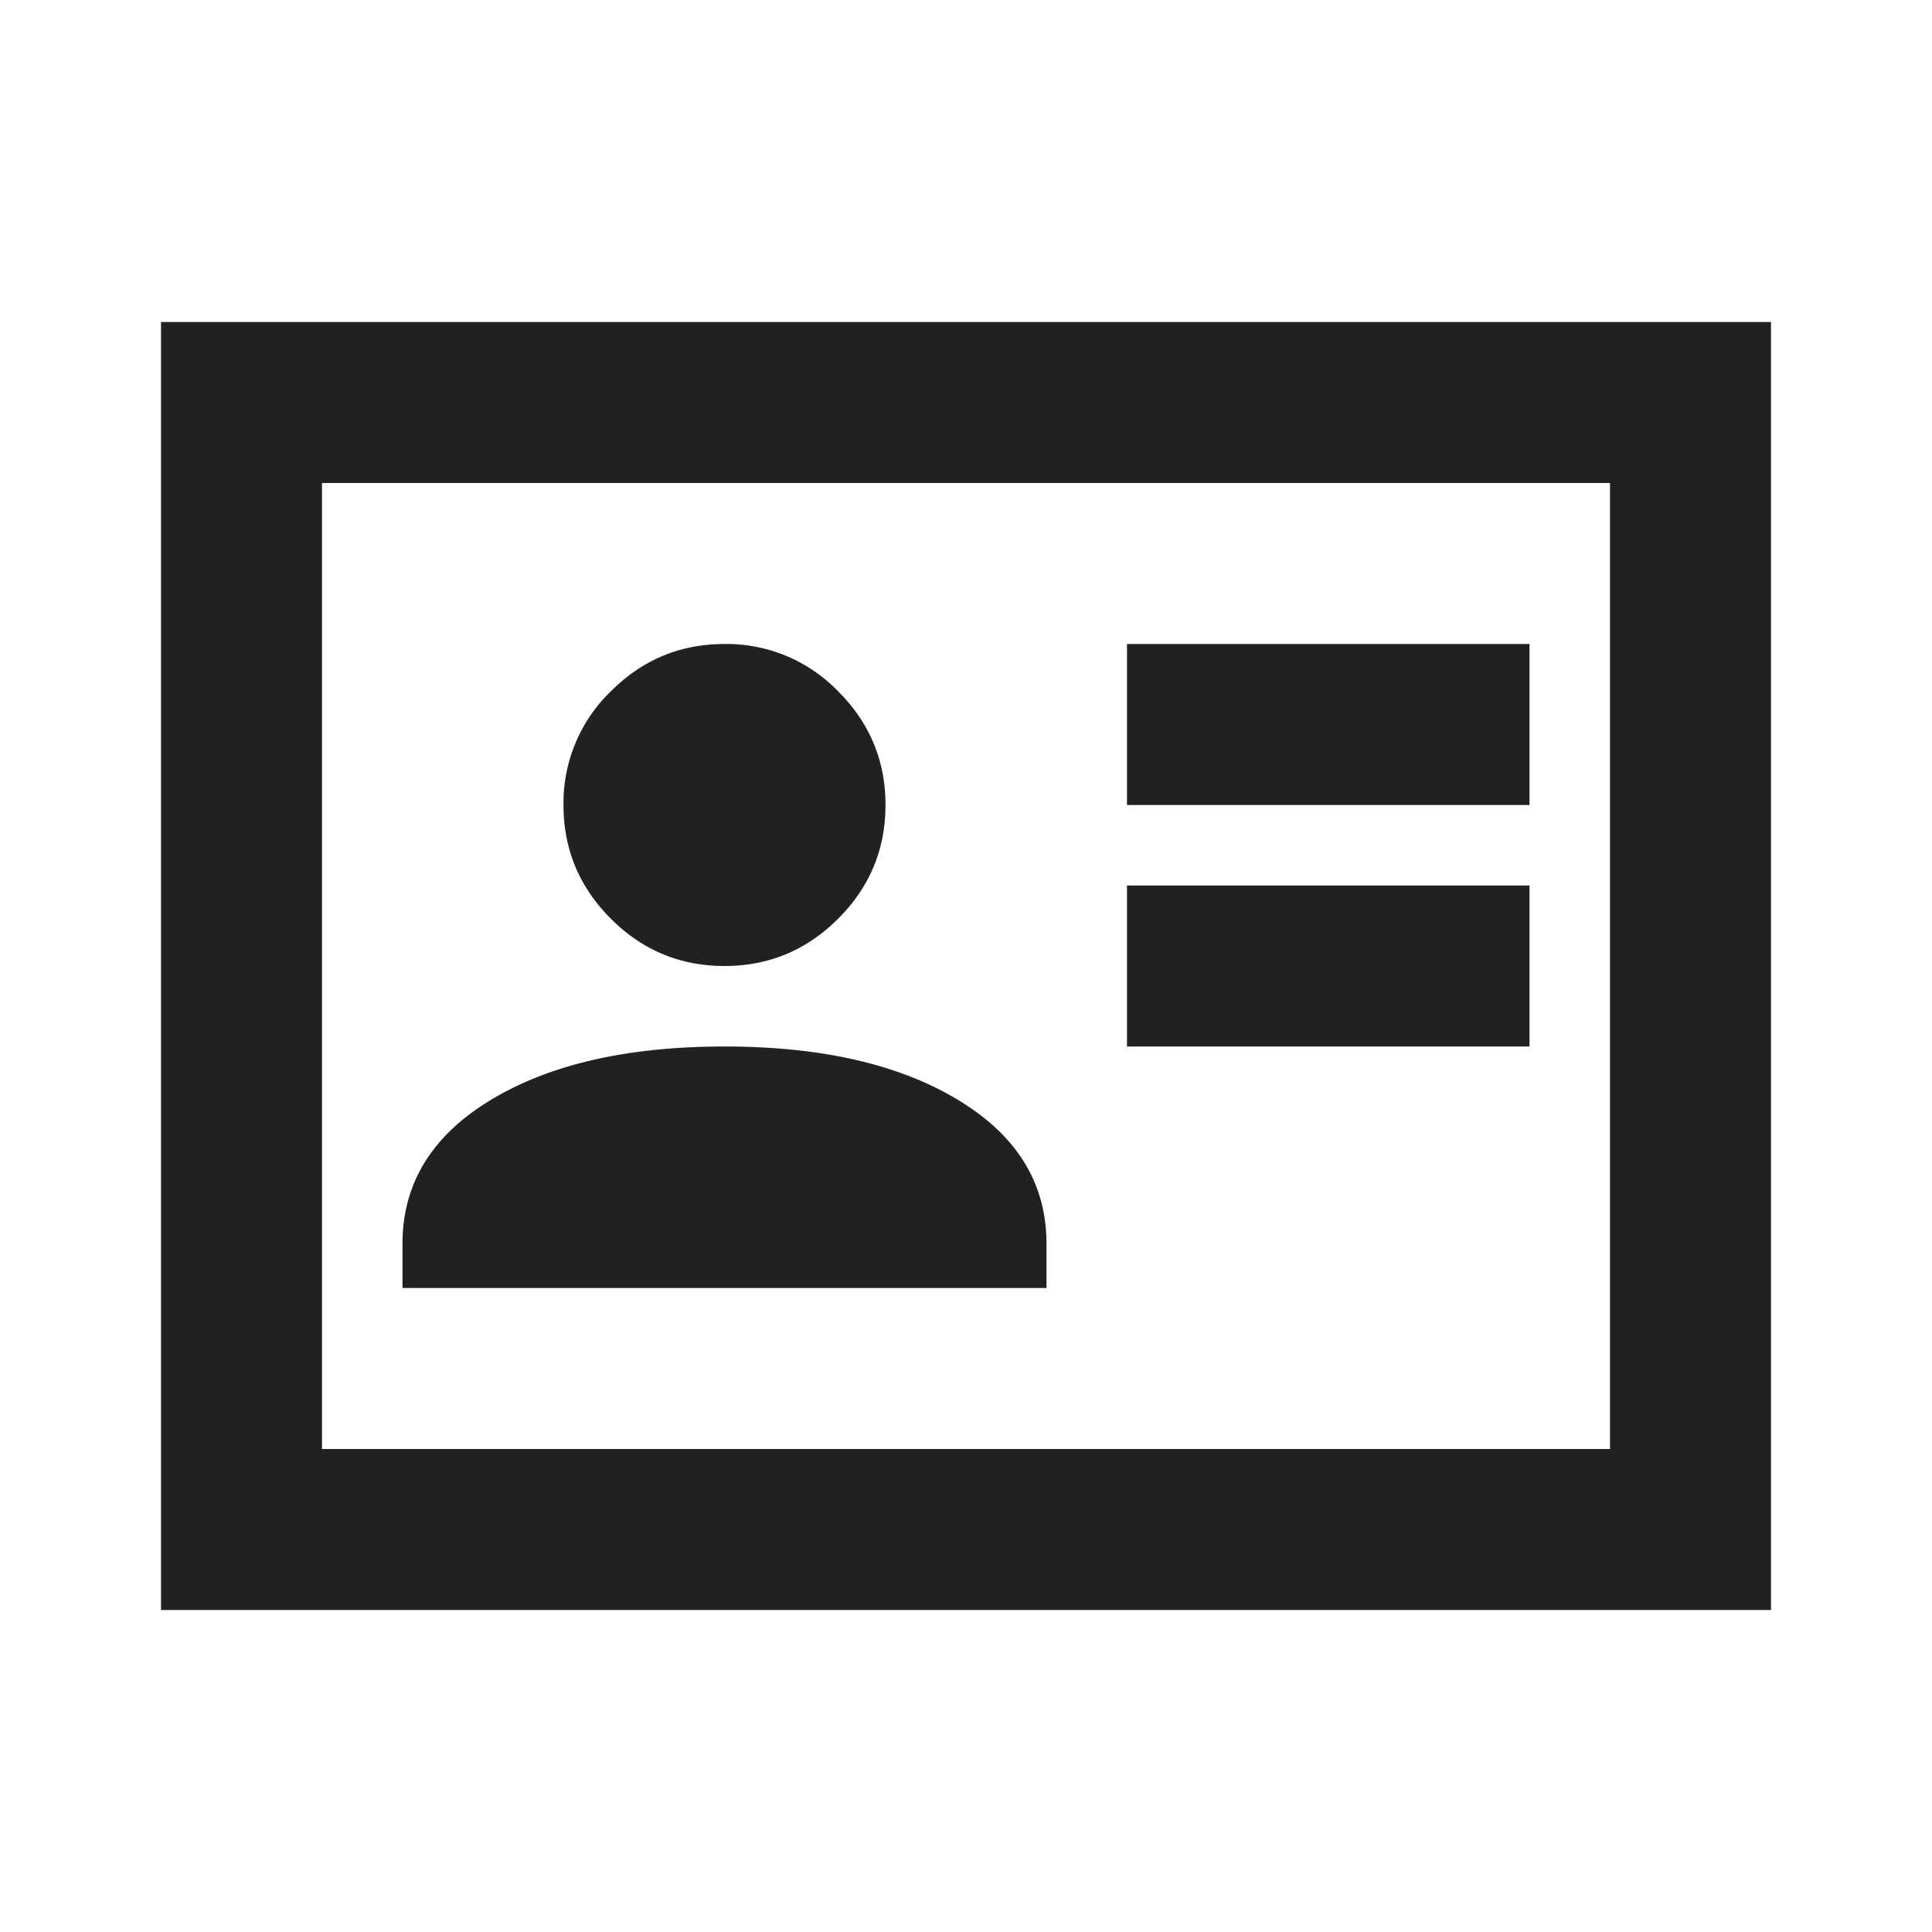 <svg width="24" height="24" fill="none" xmlns="http://www.w3.org/2000/svg"><path d="M14 13h5v-2h-5v2zm0-3h5V8h-5v2zm-9 6h8v-.55c0-.75-.367-1.346-1.1-1.787C11.167 13.22 10.2 13 9 13s-2.167.22-2.9.662C5.367 14.104 5 14.7 5 15.45V16zm4-4c.55 0 1.02-.196 1.412-.588.392-.391.588-.862.588-1.412 0-.55-.196-1.02-.588-1.412A1.926 1.926 0 0 0 9 8c-.55 0-1.02.196-1.412.588A1.926 1.926 0 0 0 7 10c0 .55.196 1.02.588 1.412.391.392.862.588 1.412.588zm-7 8V4h20v16H2zm2-2h16V6H4v12z" fill="#232021"/></svg>